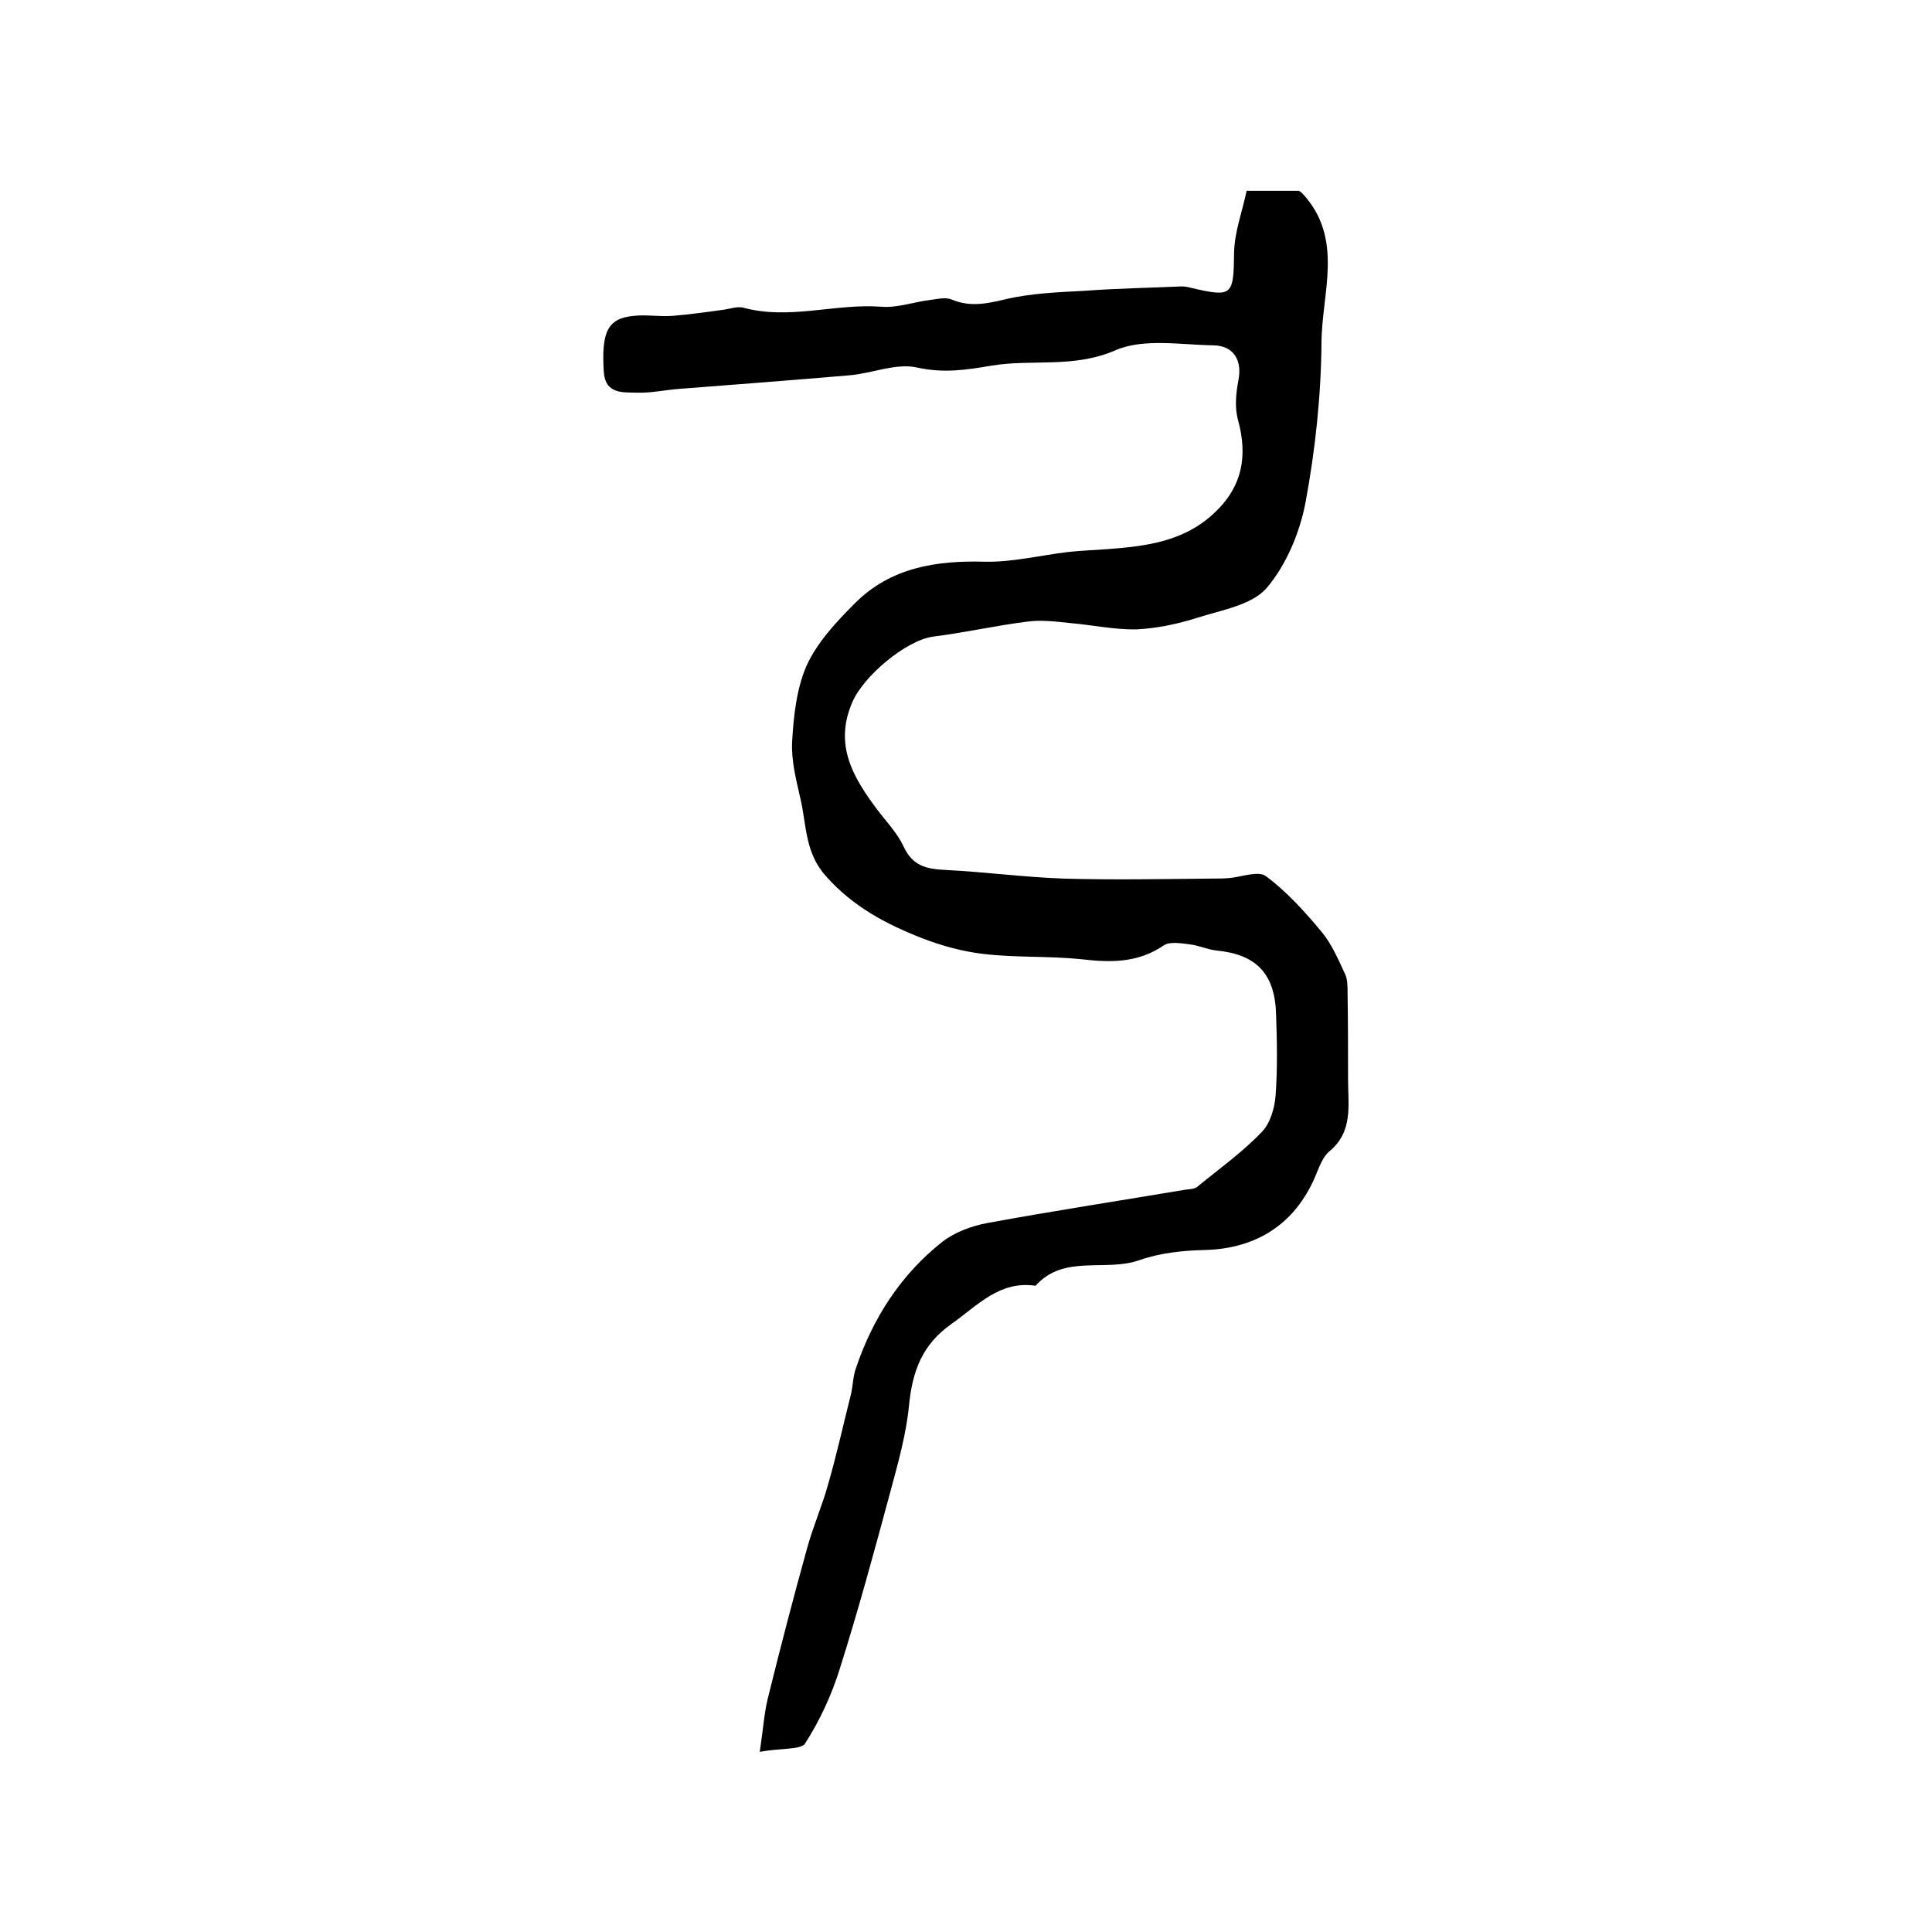 <?xml version="1.0" encoding="utf-8"?>
<!-- Generator: Adobe Illustrator 22.0.0, SVG Export Plug-In . SVG Version: 6.00 Build 0)  -->
<svg version="1.1" id="图层_1" xmlns="http://www.w3.org/2000/svg" xmlns:xlink="http://www.w3.org/1999/xlink" x="0px" y="0px"
	 viewBox="0 0 400 400" style="enable-background:new 0 0 400 400;" xml:space="preserve">
<style type="text/css">
	.st0{fill:#FFFFFF;}
</style>
<g>
	
	<path d="M157.3,362.7c0.7-4.6,0.9-8,1.7-11.2c2.6-10.5,5.3-20.9,8.2-31.3c1.2-4.3,3-8.4,4.2-12.7c1.8-6.2,3.2-12.6,4.8-18.9
		c0.4-1.8,0.4-3.6,1-5.3c3.5-10.4,9.3-19.4,17.9-26.2c2.6-2,6.1-3.3,9.4-3.9c13.6-2.5,27.3-4.6,41-6.9c0.8-0.1,1.8-0.1,2.4-0.6
		c4.5-3.7,9.3-7.1,13.3-11.3c1.8-1.8,2.7-5,2.9-7.6c0.4-5.5,0.3-11.2,0.1-16.7c-0.2-8.5-4.1-12.5-12.3-13.3
		c-1.9-0.2-3.8-1.1-5.7-1.3c-1.7-0.2-4-0.6-5.2,0.2c-5.4,3.7-11,3.6-17.1,2.9c-6.7-0.7-13.6-0.3-20.3-1.1c-4.3-0.5-8.7-1.7-12.8-3.3
		c-7.4-2.9-14.2-6.5-19.8-12.8c-4.3-4.8-4-10.3-5.2-15.7c-0.9-4-2-8.1-1.8-12.1c0.3-5.3,0.9-11,3-15.8c2.2-4.8,6.1-9,9.9-12.8
		c7.4-7.5,16.9-9,27.1-8.7c5.6,0.1,11.3-1.3,17-2c2.7-0.3,5.4-0.4,8.2-0.6c7.9-0.6,15.7-1.5,22-7.3c6-5.5,7.2-11.9,5.1-19.5
		c-0.7-2.6-0.4-5.5,0.1-8.2c0.8-4-0.9-7.1-5.1-7.2c-6.8-0.1-14.5-1.5-20.3,1c-8.7,3.8-17.3,1.8-25.7,3.2c-5.3,0.9-9.9,1.6-15.4,0.4
		c-4.3-1-9.3,1.2-14,1.6c-11.7,1-23.4,1.9-35.1,2.8c-3,0.2-6,0.9-8.9,0.8c-2.9-0.1-6.6,0.4-6.9-4.4c-0.5-8.2,0.8-11,6.2-11.5
		c2.6-0.3,5.3,0.2,8,0c3.6-0.3,7.2-0.8,10.8-1.3c1.3-0.2,2.7-0.7,3.9-0.4c9.5,2.6,19-0.9,28.5-0.2c3.4,0.3,6.8-1,10.2-1.4
		c1.5-0.2,3.1-0.6,4.4-0.1c3.8,1.6,7.2,0.9,11,0c5.4-1.3,11.1-1.5,16.7-1.8c6.6-0.5,13.3-0.6,19.9-0.9c0.6,0,1.3,0.1,2,0.3
		c8.6,2,8.8,1.6,8.9-7.3c0.1-4.3,1.7-8.5,2.6-12.8c4.1,0,7.4,0,10.8,0c0.2,0.1,0.5,0.3,0.7,0.5c8.8,9.4,4,20.7,4,31.1
		c-0.1,11-1.3,22.1-3.3,32.9c-1.2,6.3-4,13-8.1,17.8c-3.1,3.5-9.3,4.5-14.3,6.1c-4.1,1.3-8.4,2.2-12.6,2.4
		c-4.5,0.1-9.1-0.9-13.7-1.3c-2.9-0.3-6-0.7-8.9-0.3c-6.5,0.8-13,2.3-19.5,3.1c-5.7,0.8-14.4,8.2-16.7,13.5
		c-3.9,8.9,0.1,15.6,5.1,22.3c1.9,2.5,4.2,4.9,5.5,7.7c1.8,3.9,4.6,4.6,8.4,4.8c8.2,0.4,16.4,1.5,24.6,1.8c10.3,0.3,20.5,0.1,30.8,0
		c1.2,0,2.3,0,3.5-0.1c2.6-0.2,6.1-1.6,7.7-0.4c4.3,3.2,8,7.3,11.5,11.5c2.1,2.5,3.5,5.8,4.9,8.8c0.5,1.1,0.5,2.5,0.5,3.8
		c0.1,6,0.1,12,0.1,18c0,5.3,1.1,10.8-3.9,14.9c-1.4,1.2-2.1,3.3-2.9,5.2c-4.2,9.8-12.1,14.9-22.8,15.2c-4.6,0.1-9.3,0.6-13.6,2.1
		c-7,2.5-15.6-1.3-21.5,5.3c-7.5-1.1-12,4.1-17.4,7.9c-6.1,4.3-8.1,9.8-8.8,16.9c-0.6,6.1-2.3,12-3.9,18
		c-3.3,12.2-6.6,24.4-10.4,36.4c-1.7,5.5-4.2,10.9-7.3,15.7C165.5,362.3,161.5,361.9,157.3,362.7z"/>
</g>
</svg>
